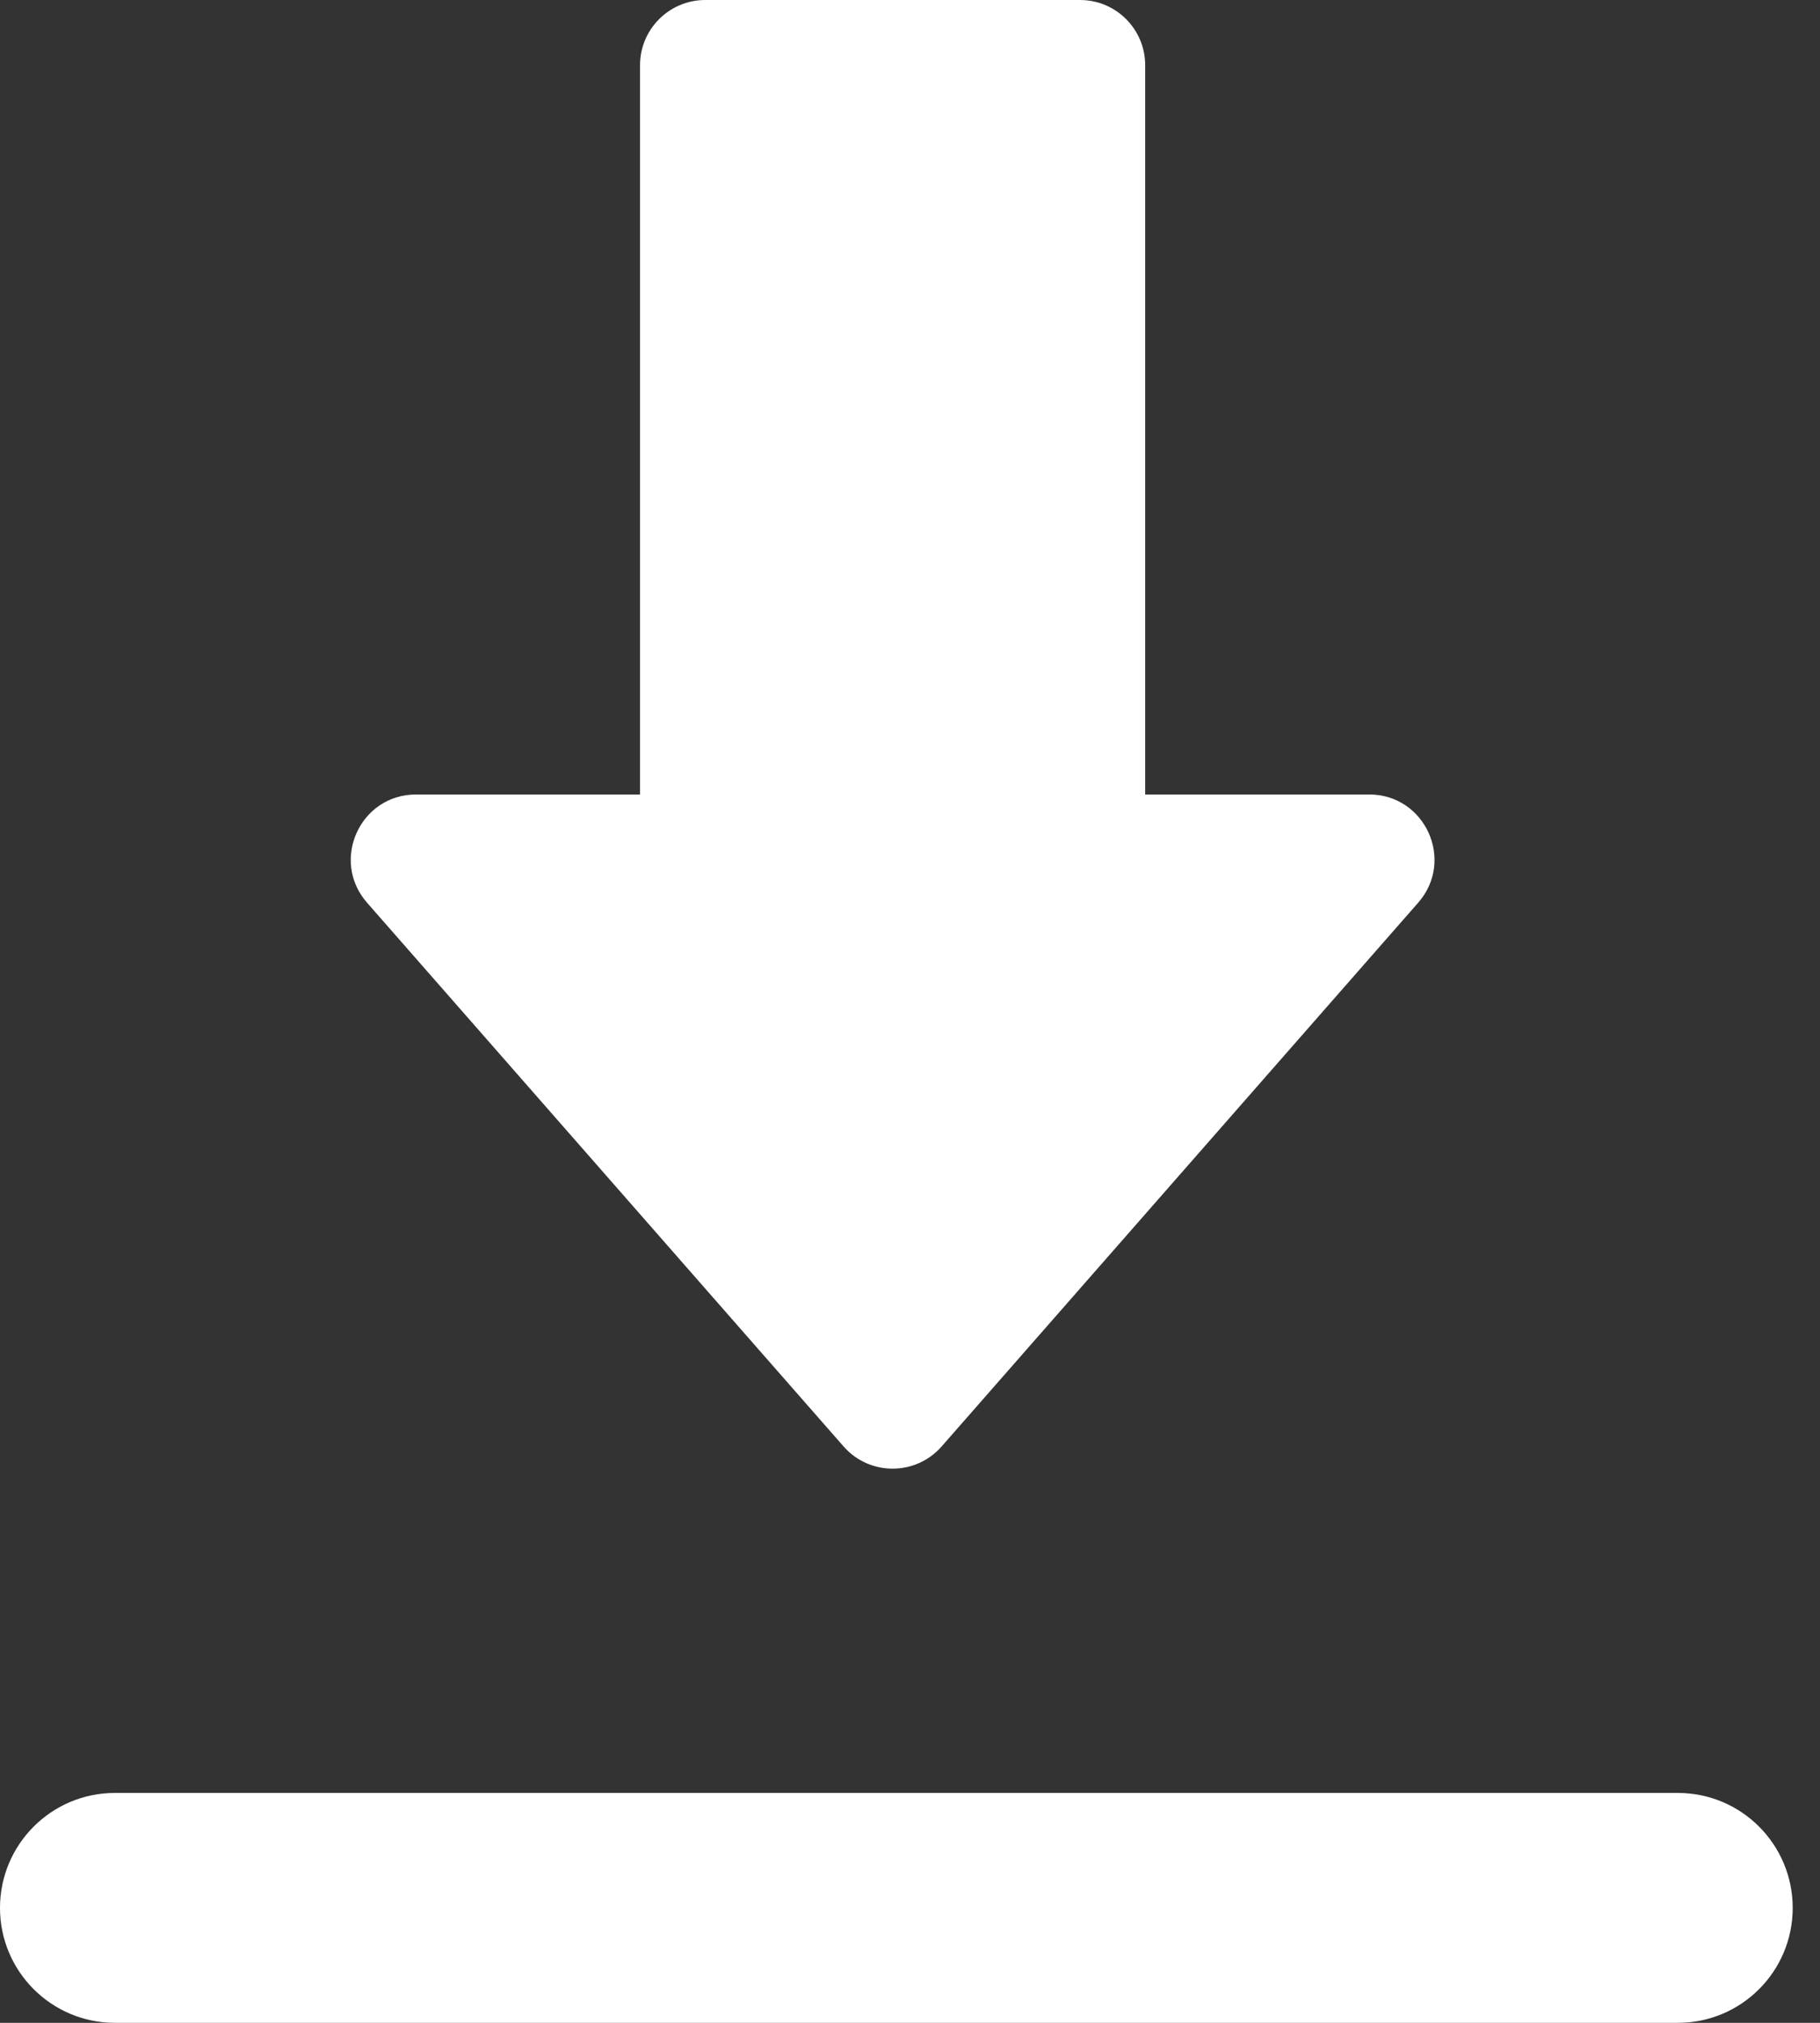 <svg width="18" height="20" viewBox="0 0 18 20" fill="none" xmlns="http://www.w3.org/2000/svg">
<rect x="0" y="0" width="18" height="20" fill="#333333" stroke="none"/>
<g clip-path="url(#clip0_3006_15288)">
<path d="M16.594 20H1.136C0.509 20 0 19.491 0 18.864C0 18.236 0.509 17.727 1.136 17.727H16.594C17.222 17.727 17.73 18.236 17.73 18.864C17.73 19.491 17.222 20 16.594 20Z" fill="white"/>
<path d="M11.326 7.855V0.645C11.326 0.289 11.038 0 10.681 0H6.975C6.619 0 6.33 0.289 6.33 0.645V7.855H4.115C3.56 7.855 3.265 8.508 3.63 8.925L8.343 14.301C8.6 14.594 9.056 14.594 9.313 14.301L14.026 8.925C14.392 8.508 14.096 7.855 13.541 7.855H11.326H11.326Z" fill="white"/>
</g>
<defs>
<clipPath id="clip0_3006_15288">
<rect width="17.731" height="20" fill="white"/>
</clipPath>
</defs>
</svg>
